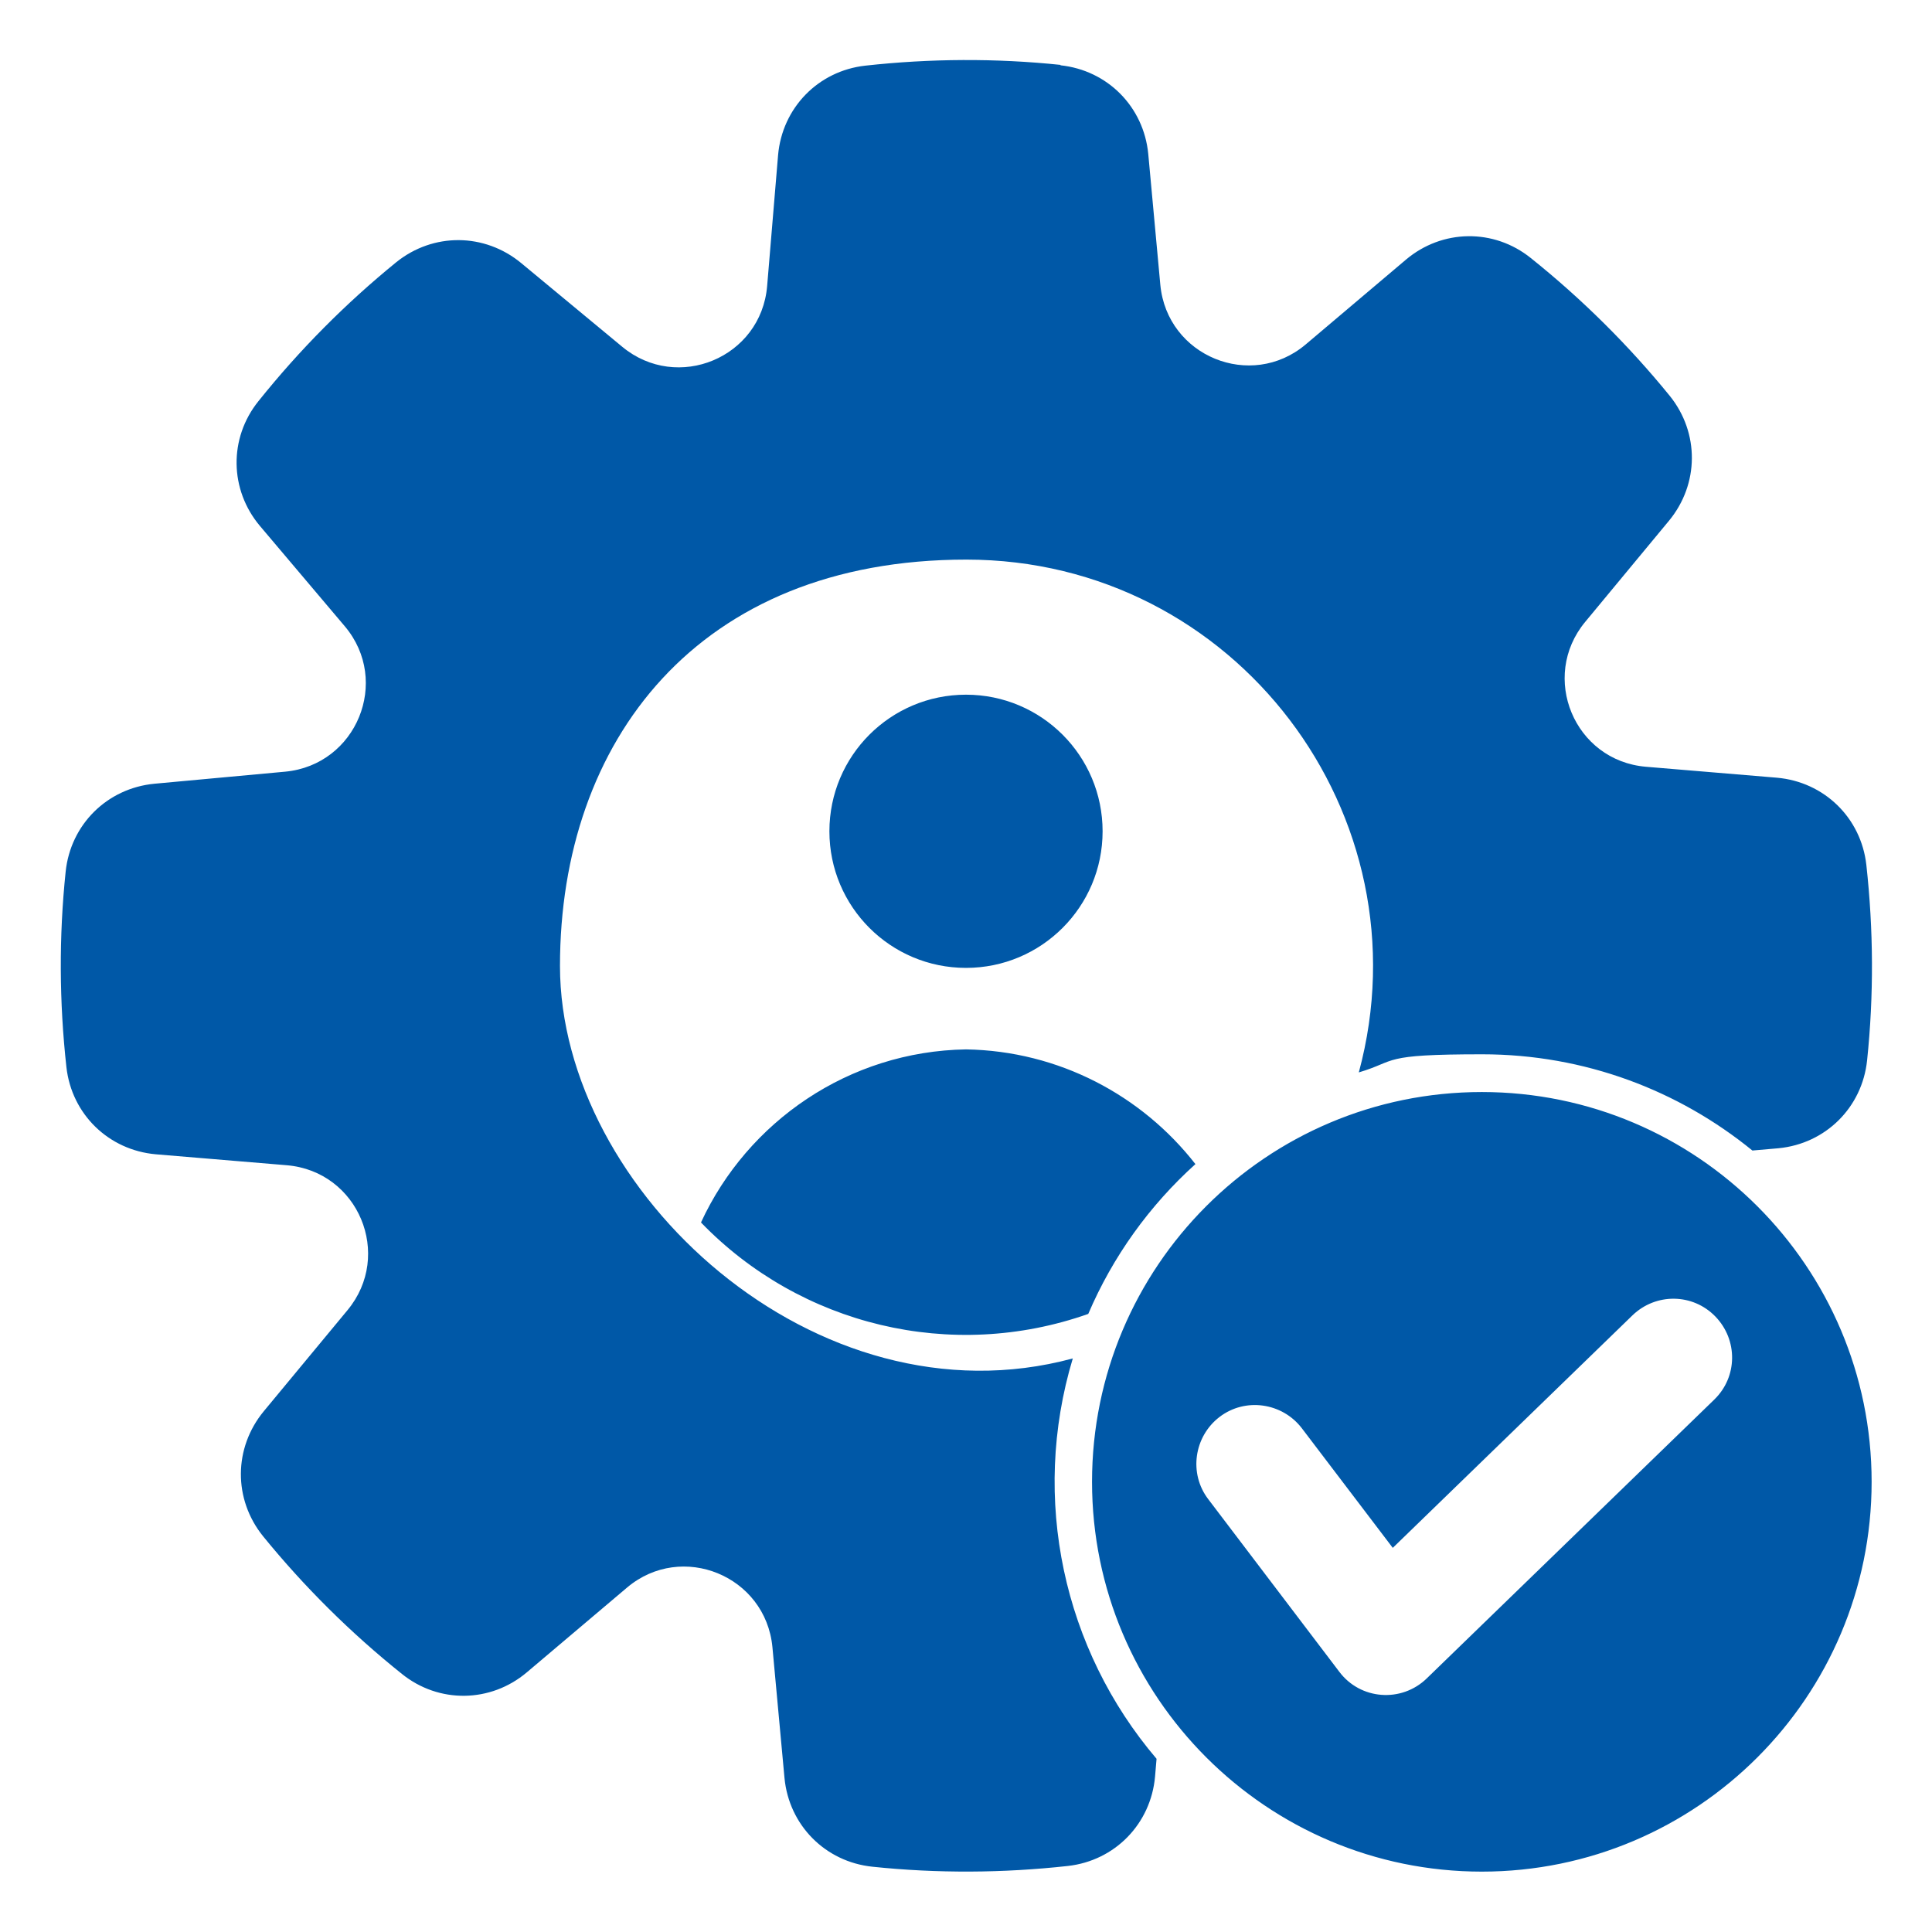 <?xml version="1.0" encoding="UTF-8"?>
<svg xmlns="http://www.w3.org/2000/svg" version="1.1" viewBox="0 0 512 512">
  <defs>
    <style>
      .cls-1 {
        fill: #0058a7;
        fill-rule: evenodd;
      }
    </style>
  </defs>
  <!-- Generator: Adobe Illustrator 28.6.0, SVG Export Plug-In . SVG Version: 1.2.0 Build 709)  -->
  <g>
    <g id="Layer_1">
      <path class="cls-1" d="M281,17.3c12.5,1.3,22.1,11,23.3,23.5l3.2,34.7c1.8,18.9,24,28,38.5,15.8l26.6-22.5c9.6-8.1,23.3-8.3,33.1-.4,13.5,10.8,25.9,23.1,36.8,36.5,7.9,9.8,7.8,23.4-.2,33.1l-22.2,26.8c-12.1,14.6-2.9,36.8,16.1,38.4l34.7,2.9c12.5,1.1,22.3,10.6,23.7,23.1,1.9,17.2,2,34.6.2,51.8-1.3,12.5-11,22.1-23.5,23.3l-6.9.6c-19.5-15.9-44.4-25.5-71.6-25.5s-22.3,1.7-32.7,4.8c18.4-68.1-32.7-135.9-104-135.9s-107.7,48.2-107.7,107.7,67.8,122.4,135.9,104c-11.2,37.2-2.5,77.1,22.2,106.1l-.4,4.7c-1.1,12.5-10.6,22.3-23.1,23.7-17.2,1.9-34.6,2-51.8.2-12.5-1.3-22.1-11-23.3-23.5l-3.2-34.7c-1.8-18.9-24-28-38.5-15.8l-26.6,22.5c-9.6,8.1-23.3,8.3-33.1.4-13.5-10.8-25.9-23.1-36.8-36.5-7.9-9.8-7.8-23.4.2-33.1l22.2-26.8c12.1-14.6,2.9-36.8-16.1-38.4l-34.7-2.9c-12.5-1.1-22.3-10.6-23.7-23.1-1.9-17.2-2-34.6-.2-51.8,1.3-12.5,11-22.1,23.5-23.3l34.7-3.2c18.9-1.8,28-24,15.8-38.5l-22.5-26.6c-8.1-9.6-8.3-23.3-.4-33.1,10.8-13.5,23.1-25.9,36.5-36.8,9.8-7.9,23.4-7.8,33.1.2l26.8,22.2c14.6,12.1,36.8,2.9,38.4-16.1l2.9-34.7c1.1-12.5,10.6-22.3,23.1-23.7,17.2-1.9,34.6-2,51.8-.2h0ZM392.7,289.4c-57.1,0-103.3,46.3-103.3,103.3s46.3,103.3,103.3,103.3,103.3-46.3,103.3-103.3-46.3-103.3-103.3-103.3h0ZM454.2,371l-76.1,73.8c-6.7,6.5-17.6,5.7-23.2-1.8l-34.7-45.7c-5.2-6.8-3.8-16.6,3-21.8s16.6-3.8,21.8,3l24.1,31.7,63.5-61.6c6.2-6,16-5.9,22,.3,6,6.2,5.9,16-.3,22h0ZM185.8,324c26.3,27.2,66.3,37,102.6,24.2,6.5-15.2,16.2-28.7,28.4-39.7-14.2-18.2-36.2-30-60.8-30.4-31.1.5-57.9,19.2-70.2,45.8h0ZM256,184.1c-20,0-36.2,16.2-36.2,36.2s16.2,36.2,36.2,36.2,36.2-16.2,36.2-36.2-16.2-36.2-36.2-36.2h0Z"/>
    </g>
  </g>
</svg>